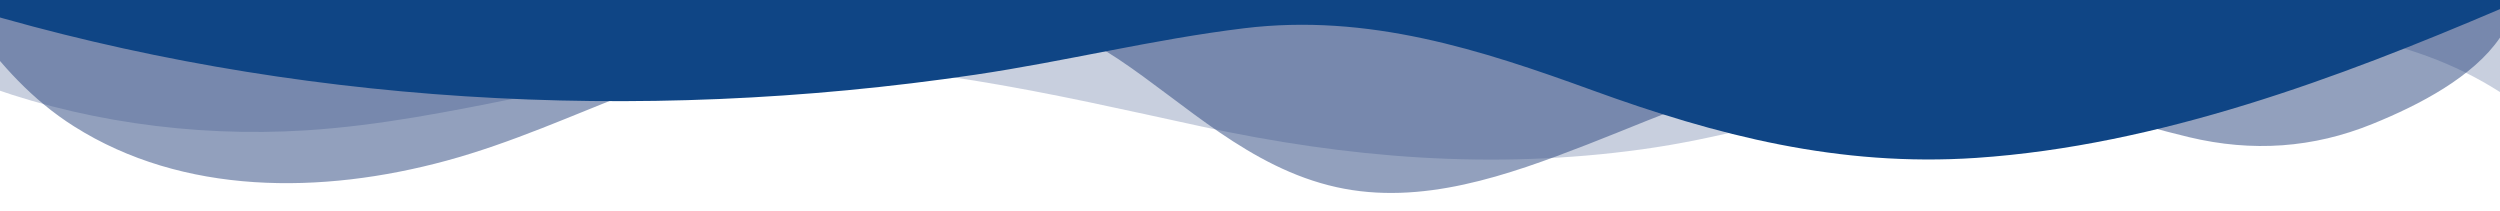 <svg width="1425" height="120" viewBox="0 0 1425 120" fill="none" xmlns="http://www.w3.org/2000/svg">
<path opacity="0.25" d="M-15 0V46.29C42.348 68.49 109.308 78.46 174.6 74.29C259.032 68.92 338.196 40.98 422.76 36.79C511.368 32.43 599.808 53.67 684.6 72.05C767.724 90.05 850.56 96.93 935.88 85.13C979.26 79.13 1019.7 67.29 1061.22 55.79C1172.39 25 1320.6 -14.29 1425 52.47V0H-15Z" fill="#26437D"/>
<path opacity="0.5" d="M-15 0V15.81C0.6 36.92 18.168 56.86 42.228 72.05C104.292 111.27 183 111 254.496 91.58C291.876 81.43 326.604 65.51 362.1 51.78C411.204 32.78 463.776 5.78 519.096 2.11C562.608 -0.74 604.176 11.53 637.416 33.67C675.54 59.06 712.2 95.67 761.772 106.67C810.3 117.46 859.392 99.98 904.728 82.39C950.064 64.8 994.92 43.39 1045.03 39.34C1116.71 33.49 1180.97 62.22 1247.71 78.18C1283.95 86.84 1318.51 84.35 1352.22 70.68C1379.14 59.79 1409.82 43.75 1425 21.44V0H-15Z" fill="#26437D"/>
<path d="M-15 0V5.63C164.916 59 361.908 71.32 555.996 42.57C607.596 34.93 657.072 22.45 709.128 16.11C779.928 7.48 844.104 28.35 907.8 51.51C978.516 77.22 1048.2 95.24 1126.44 90C1230.28 83 1333.39 44.29 1425 5.19V0H-15Z" fill="#0F4585"/>
</svg>
